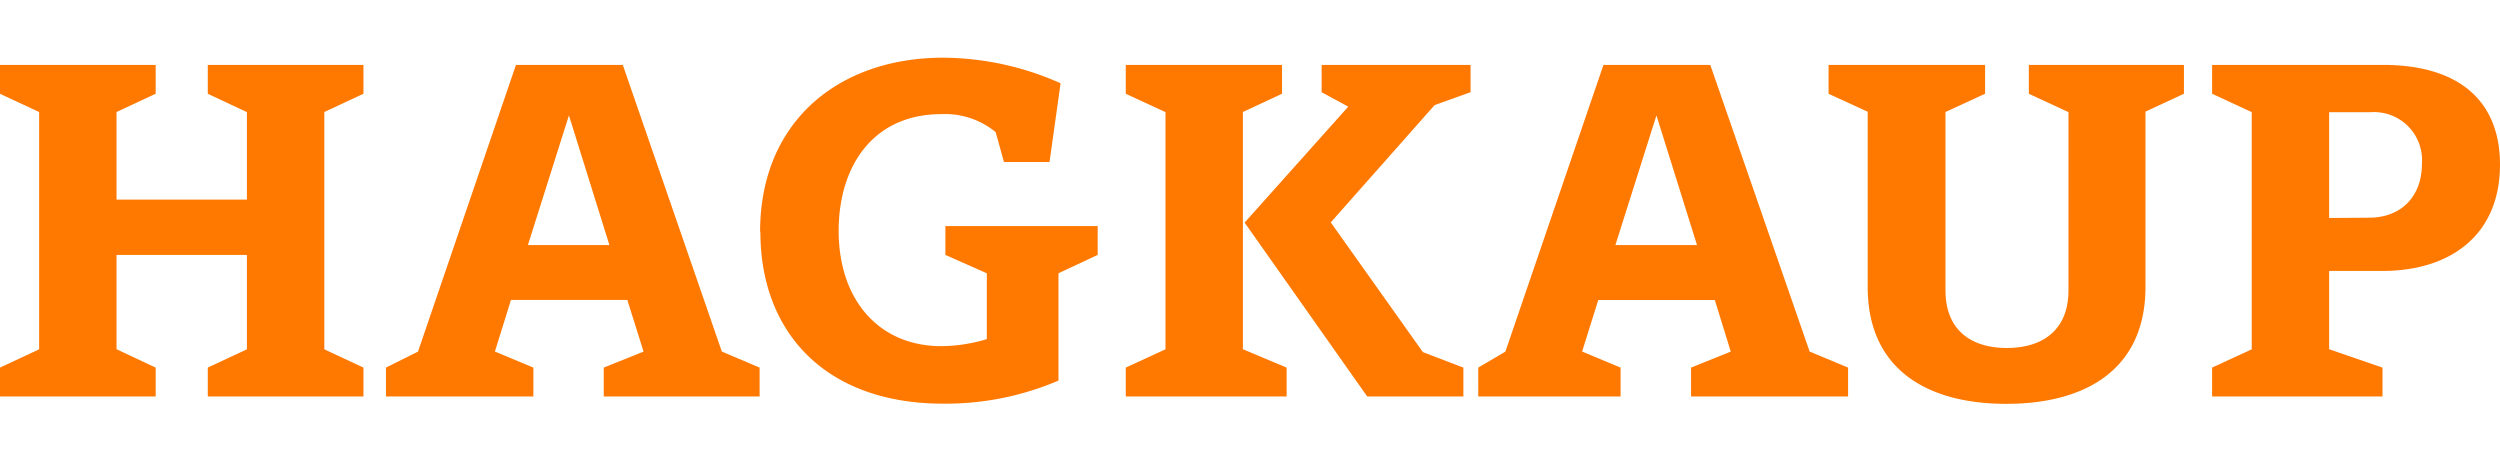 <?xml version="1.0" encoding="utf-8"?>
<svg version="1.1" id="hagkaup-logo" xmlns="http://www.w3.org/2000/svg" xmlns:xlink="http://www.w3.org/1999/xlink" x="0px" y="0px" width="260px" height="48px" viewBox="0 0 260 48" style="enable-background:new 0 0 260 48;" xml:space="preserve">
<path d="M242.23,22.67v-11h4.28a5,5,0,0,1,5.37,5.37c0,3.35-2.11,5.6-5.51,5.6ZM230.06,41.23h17.72v-3l-5.55-1.91V28.18h5.51c7.18,0,12.26-3.79,12.26-11.06,0-6.62-4.26-10.37-12.17-10.37H230.06v3l4.12,1.91V36.33l-4.12,1.9ZM190.17,9.75l4.07,1.87V29.84c0,8.65,6.28,12.16,14.42,12.16s14.47-3.5,14.47-12.16V11.61l4-1.86v-3H211v3l4.12,1.91V30.19c0,4.26-2.82,6-6.42,6s-6.37-1.77-6.37-6V11.65l4.12-1.9v-3H190.17ZM168,25.49,172.27,12l4.22,13.49ZM153.74,41.23h14.8v-3l-4-1.67,1.68-5.36h12.12L180,36.57l-4.13,1.66v3h16.33v-3l-4-1.67L177.87,6.75H166.76l-10.2,29.82-2.82,1.66Zm-24.3-18.08,12.75,18.08h10v-3l-4.21-1.61-9.58-13.49,10.8-12.2,3.74-1.34V6.75H137.45V9.59l2.77,1.5ZM117.08,41.23h16.73v-3l-4.55-1.91V11.65l4.07-1.9v-3H117.08v3l4.13,1.91V36.33l-4.13,1.9Zm-38-17.12c0,10.54,6.85,17.87,19,17.87a29.77,29.77,0,0,0,12-2.4V28.42l4.08-1.91v-3H98.32v3l4.31,1.91v6.85A16.87,16.87,0,0,1,97.9,36c-6.47,0-10.68-4.79-10.68-12,0-6.67,3.54-12.13,10.68-12.13a8.29,8.29,0,0,1,5.65,1.87l.86,3.11h4.74l1.15-8.19A30.31,30.31,0,0,0,98.11,6C87.19,6,79.05,12.66,79.05,24.11M54.9,25.49,59.17,12l4.21,13.49ZM0,41.23H16.19v-3l-4.07-1.91V26.51H25.68v9.82l-4.07,1.9v3H37.8v-3l-4.07-1.9V11.65l4.07-1.9v-3H21.61v3l4.07,1.91v9.1H12.12V11.65l4.07-1.9v-3H0v3l4.07,1.9V36.33L0,38.23Zm40.14,0H55.47v-3l-4-1.67,1.67-5.37h12.1l1.69,5.38-4.14,1.66v3H79v-3l-3.93-1.67L64.77,6.75H53.66L43.47,36.57l-3.33,1.66Z" fill="#ff7800"/></svg>